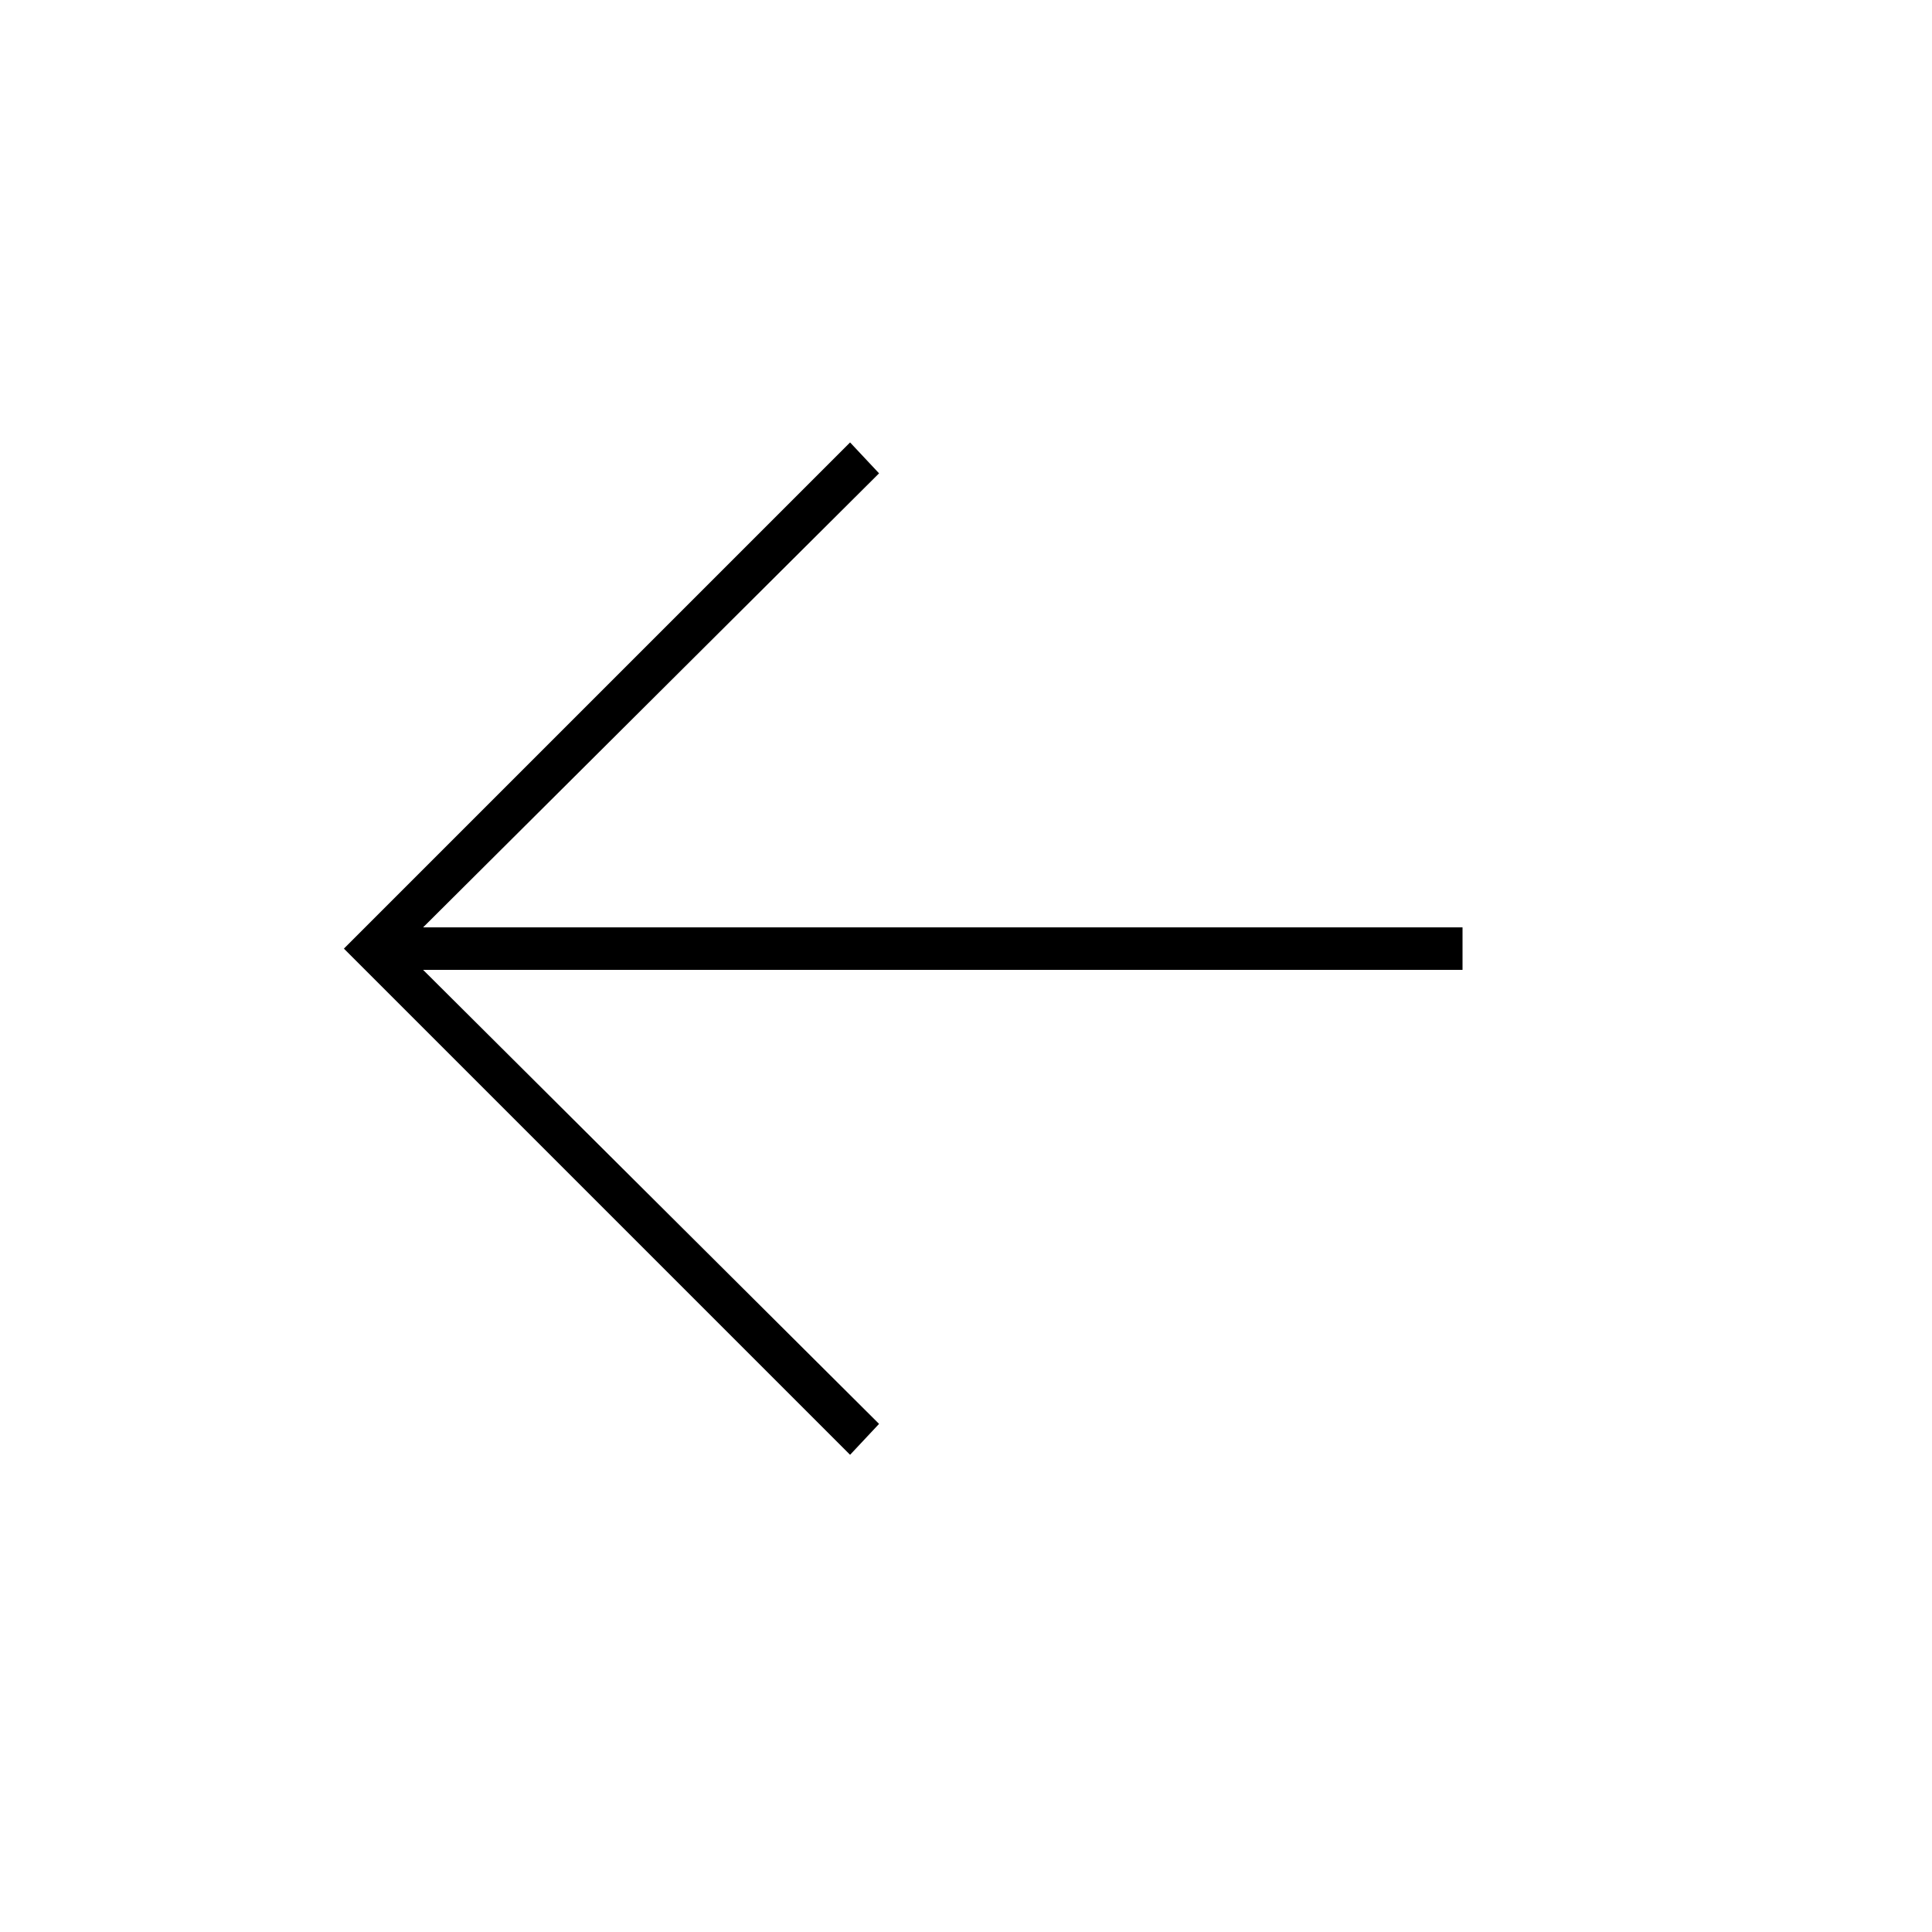 <?xml version="1.0" ?><!DOCTYPE svg  PUBLIC '-//W3C//DTD SVG 1.1//EN'  'http://www.w3.org/Graphics/SVG/1.1/DTD/svg11.dtd'><svg enable-background="new 0 0 100 100" id="Layer_1" version="1.1" viewBox="0 0 100 100" xml:space="preserve" xmlns="http://www.w3.org/2000/svg" xmlns:xlink="http://www.w3.org/1999/xlink"><polygon points="21.9,50.2 45.5,73.7 44,75.3 17.8,49.1 44,22.9 45.5,24.5 21.9,48 75.7,48 75.7,50.2 "/></svg>